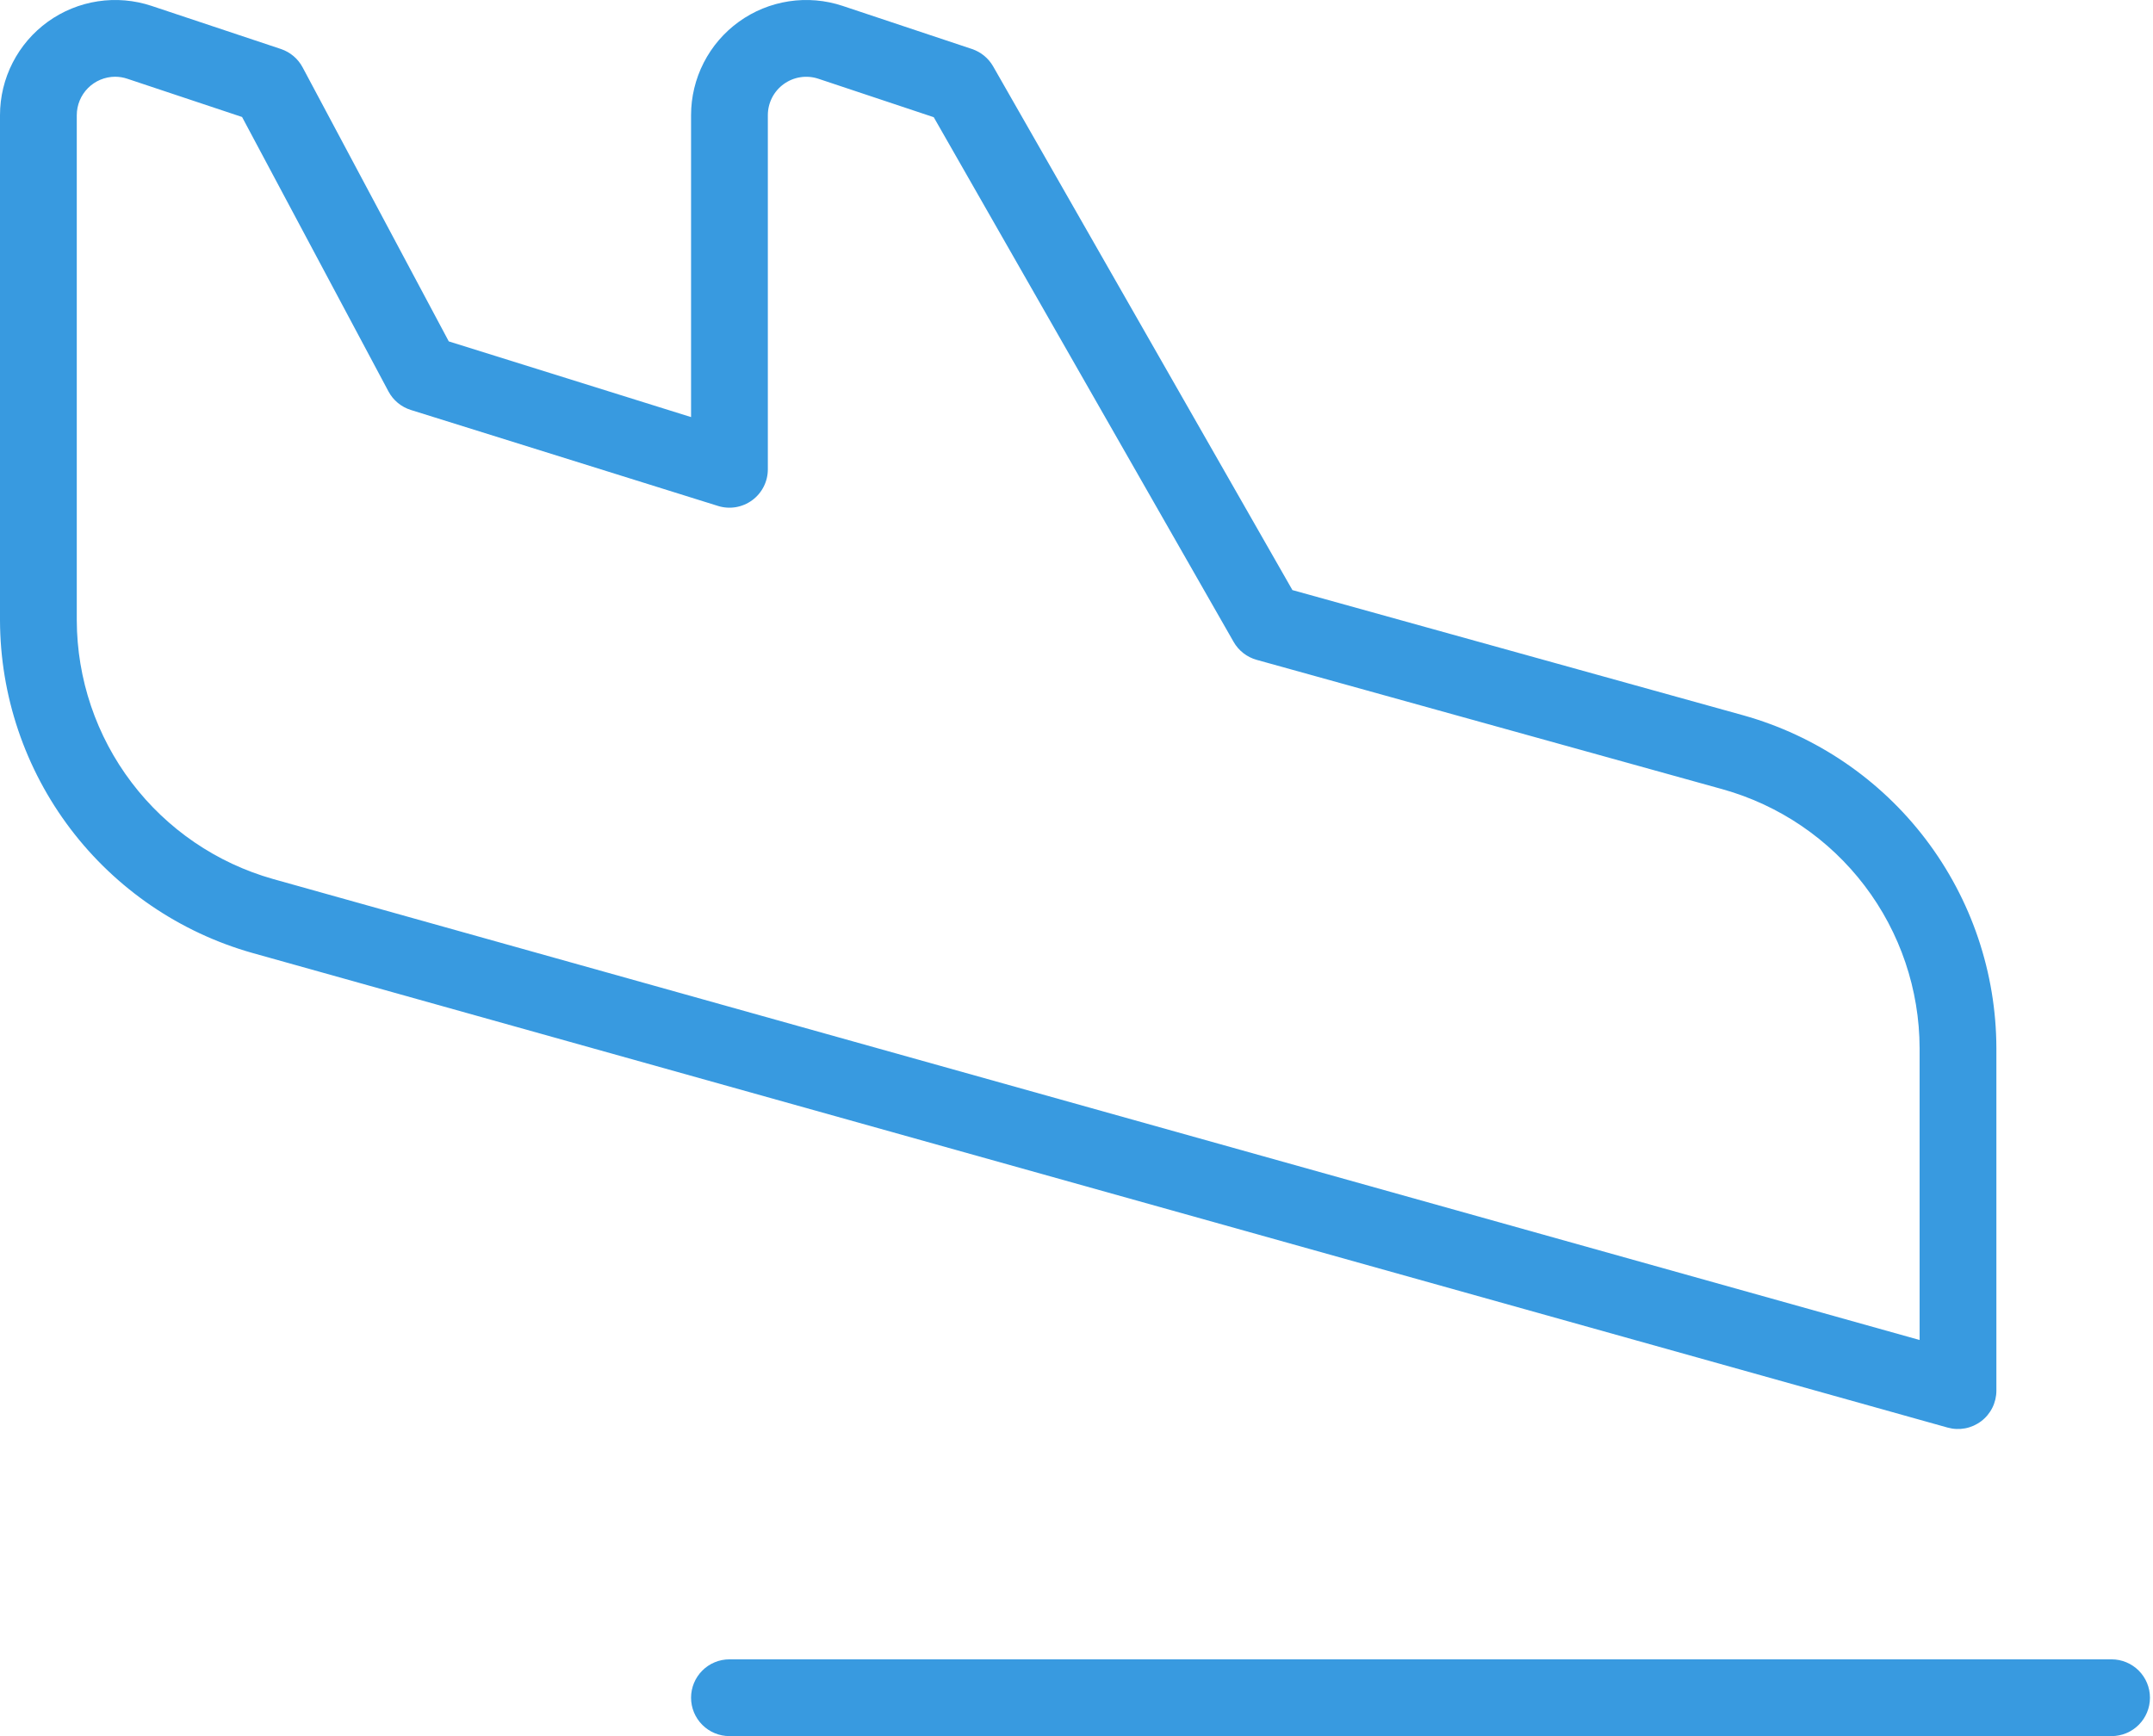 <svg width="124" height="100" viewBox="0 0 124 100" fill="none" xmlns="http://www.w3.org/2000/svg">
<path d="M123.825 97.789C123.825 98.375 123.592 98.938 123.177 99.352C122.762 99.767 122.2 100 121.614 100H42.012C41.425 100 40.863 99.767 40.449 99.352C40.034 98.938 39.801 98.375 39.801 97.789C39.801 97.202 40.034 96.64 40.449 96.225C40.863 95.811 41.425 95.578 42.012 95.578H121.614C122.2 95.578 122.762 95.811 123.177 96.225C123.592 96.64 123.825 97.202 123.825 97.789ZM112.173 82.229L14.535 54.89C10.359 53.71 6.681 51.2 4.058 47.743C1.436 44.285 0.011 40.067 0 35.727V6.634C3.0861e-05 5.583 0.25 4.547 0.729 3.611C1.208 2.675 1.902 1.867 2.755 1.252C3.608 0.638 4.594 0.234 5.633 0.076C6.672 -0.083 7.734 0.008 8.731 0.34L16.177 2.822C16.715 3.002 17.163 3.38 17.429 3.88L25.847 19.664L39.801 24.024V6.634C39.801 5.583 40.051 4.547 40.53 3.611C41.009 2.675 41.703 1.867 42.556 1.252C43.408 0.638 44.395 0.234 45.434 0.076C46.473 -0.083 47.535 0.008 48.532 0.34L55.978 2.822C56.494 2.995 56.929 3.351 57.199 3.823L74.436 33.989L100.406 41.203C104.592 42.376 108.28 44.883 110.911 48.344C113.542 51.805 114.97 56.03 114.98 60.378V80.1C114.98 80.441 114.901 80.777 114.749 81.083C114.598 81.389 114.377 81.655 114.105 81.861C113.833 82.067 113.518 82.208 113.182 82.272C112.847 82.335 112.502 82.321 112.173 82.229ZM110.558 60.378C110.55 56.996 109.439 53.71 107.393 51.019C105.347 48.327 102.478 46.377 99.222 45.464L72.376 38.007C71.815 37.851 71.338 37.48 71.049 36.973L53.778 6.751L47.134 4.536C46.801 4.425 46.447 4.395 46.101 4.448C45.755 4.5 45.426 4.635 45.142 4.84C44.857 5.045 44.626 5.314 44.466 5.626C44.306 5.938 44.223 6.283 44.223 6.634V27.032C44.223 27.379 44.142 27.721 43.985 28.03C43.828 28.34 43.601 28.608 43.322 28.813C43.042 29.019 42.718 29.155 42.376 29.213C42.034 29.27 41.683 29.246 41.352 29.142L23.663 23.614C23.109 23.441 22.645 23.057 22.372 22.544L13.942 6.739L7.333 4.536C7.106 4.459 6.867 4.42 6.627 4.42C6.042 4.423 5.481 4.658 5.068 5.072C4.655 5.487 4.423 6.048 4.422 6.634V35.727C4.431 39.102 5.539 42.383 7.579 45.072C9.618 47.762 12.479 49.713 15.727 50.631L110.558 77.184V60.378Z" fill="#389AE0"/>
</svg>
